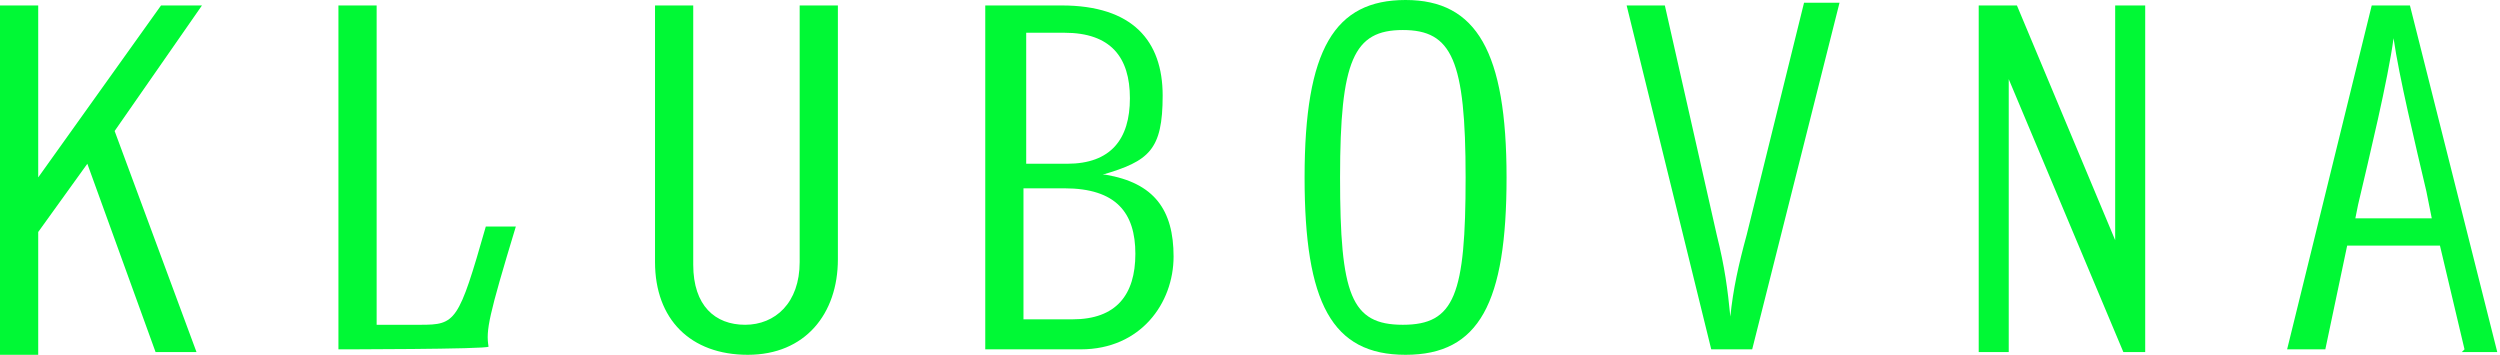 <?xml version="1.0" encoding="UTF-8"?>
<svg xmlns="http://www.w3.org/2000/svg" version="1.1" viewBox="0 0 91.6 13">
  <defs>
    <style>
      .cls-1 {
        fill: #00f935;
      }
    </style>
  </defs>
  <!-- Generator: Adobe Illustrator 28.7.1, SVG Export Plug-In . SVG Version: 1.2.0 Build 142)  -->
  <g>
    <g id="Layer_1">
      <path class="cls-1" d="M7.4.2l-3.2,4.6,3,8.1h-1.5l-2.5-6.9-1.8,2.5v4.5H0V.2h1.4v2.2c0,1.3,0,2.7,0,4.1h0L5.9.2h1.5Z"></path>
      <path class="cls-1" d="M12.4,12.8V.2h1.4v11.7h1.6c1.3,0,1.4-.1,2.4-3.6h1.1c-1,3.3-1.1,3.8-1,4.4h0c0,.1-5.6.1-5.6.1Z"></path>
      <path class="cls-1" d="M24,9.6V.2h1.4v9.5c0,1.5.8,2.2,1.9,2.2s2-.8,2-2.3V.2h1.4v9.3c0,2-1.2,3.5-3.3,3.5s-3.4-1.3-3.4-3.4h0Z"></path>
      <path class="cls-1" d="M40.5,6.4c1.8.3,2.5,1.3,2.5,3s-1.2,3.4-3.4,3.4h-3.5V.2h2.8c2.6,0,3.7,1.3,3.7,3.3s-.5,2.4-2.2,2.9h0ZM37.6,1.2v4.8h1.5c1.6,0,2.3-.9,2.3-2.4s-.7-2.4-2.4-2.4c0,0-1.4,0-1.4,0ZM39.3,11.7c1.6,0,2.3-.9,2.3-2.4s-.7-2.4-2.6-2.4h-1.5v4.8h1.8,0Z"></path>
      <path class="cls-1" d="M47.8,6.5c0-4.7,1.1-6.5,3.7-6.5s3.7,1.9,3.7,6.5-1,6.5-3.7,6.5-3.7-1.9-3.7-6.5ZM53.7,6.5c0-4.3-.5-5.4-2.3-5.4s-2.3,1.1-2.3,5.4.4,5.4,2.3,5.4,2.3-1.1,2.3-5.4Z"></path>
      <path class="cls-1" d="M62.7,12.8L59.6.2h1.4l1.9,8.4c.3,1.2.4,2,.5,3h0c.1-1,.3-1.9.6-3L66.1.1h1.3l-3.2,12.7h-1.6Z"></path>
      <path class="cls-1" d="M72.5,12.8V.2h1.4l3.6,8.6h0V.2h1.1v12.7h-.8s-4.2-10-4.2-10h0v10s-1.2,0-1.1,0Z"></path>
      <path class="cls-1" d="M90.3,12.8l-.9-3.8h-3.4l-.8,3.8h-1.4L86.9.2h1.4l3.2,12.7s-1.3,0-1.3,0ZM86.2,8h2.9l-.2-1c-.4-1.7-1-4.2-1.2-5.6h0c-.2,1.5-.9,4.4-1.3,6.1,0,0-.1.5-.1.5Z"></path>
    </g>
  </g>
</svg>
